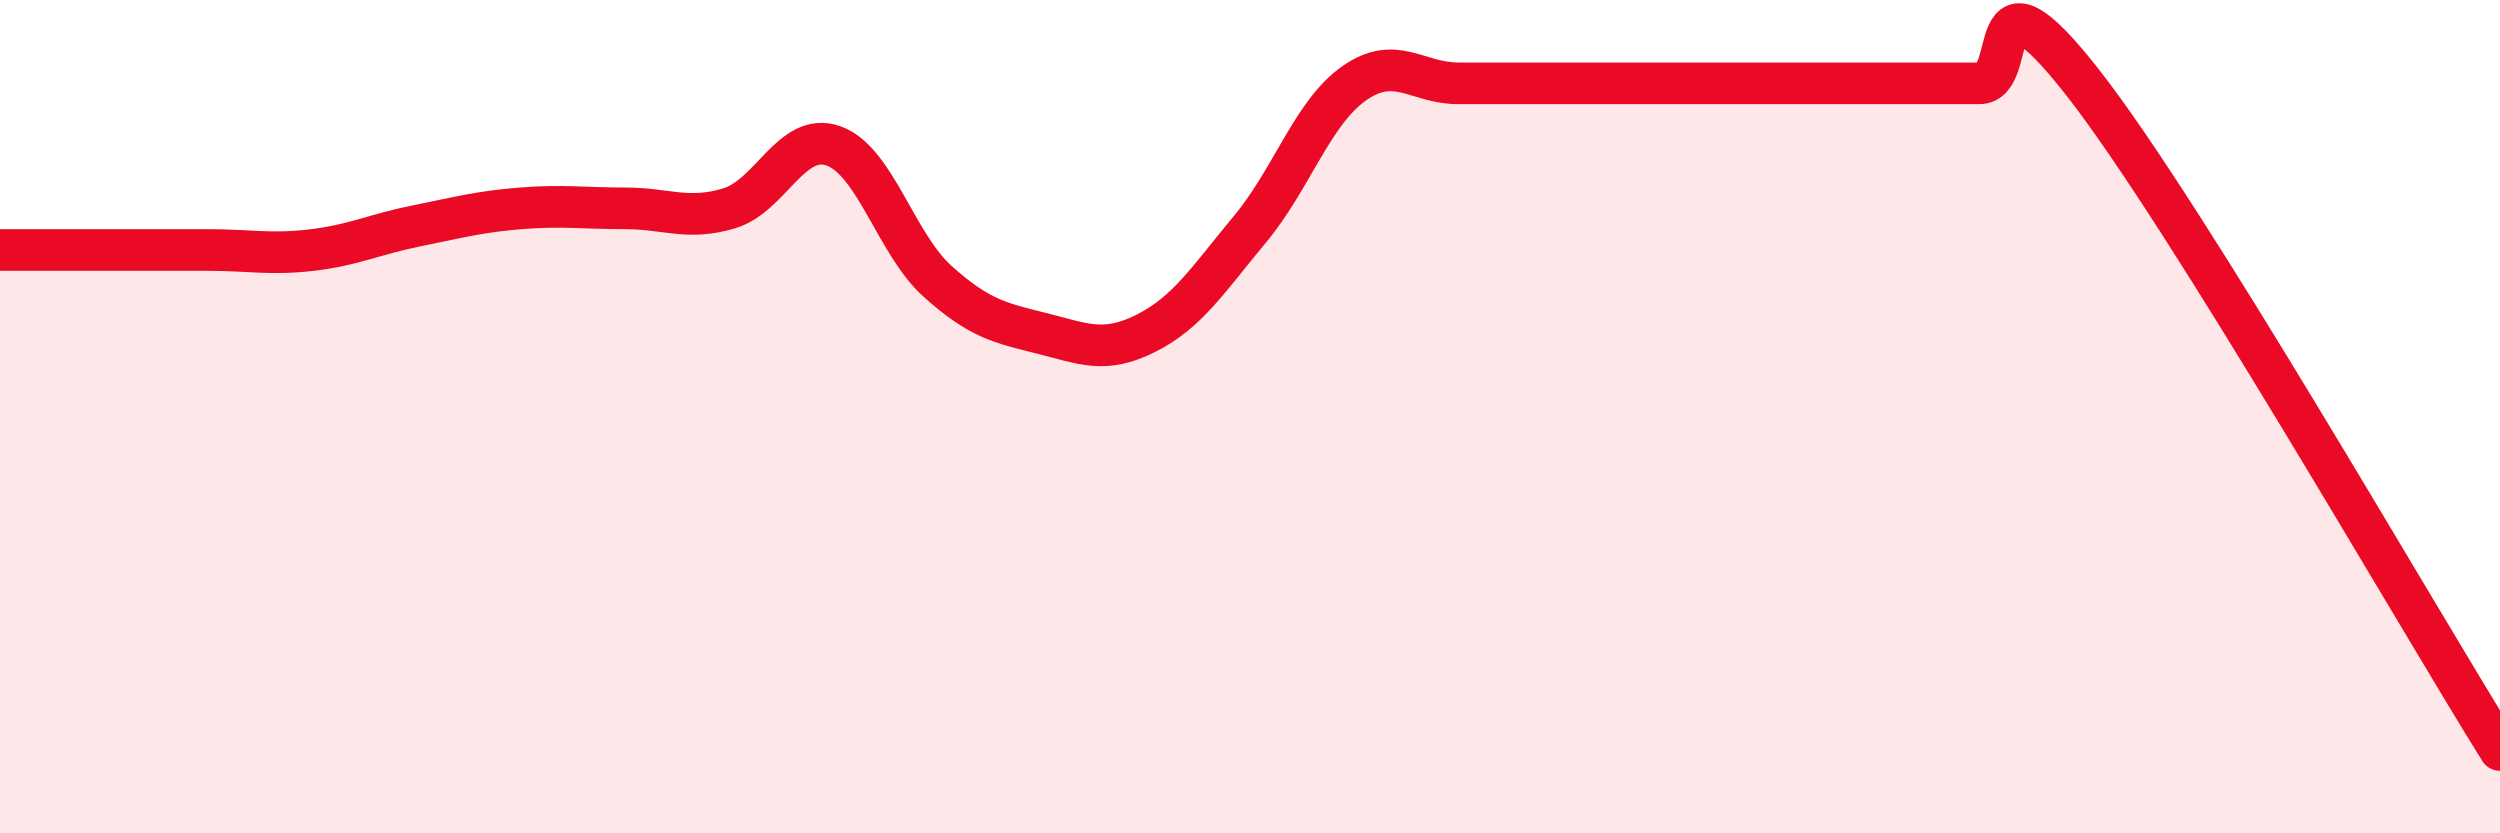 
    <svg width="60" height="20" viewBox="0 0 60 20" xmlns="http://www.w3.org/2000/svg">
      <path
        d="M 0,6 C 0.5,6 1.5,6 2.5,6 C 3.5,6 4,6 5,6 C 6,6 6.5,6.12 7.5,6 C 8.5,5.88 9,5.62 10,5.42 C 11,5.22 11.5,5.08 12.5,5 C 13.5,4.92 14,5 15,5 C 16,5 16.5,5.3 17.5,5 C 18.5,4.7 19,3.15 20,3.5 C 21,3.85 21.5,5.85 22.5,6.75 C 23.5,7.65 24,7.75 25,8 C 26,8.25 26.5,8.5 27.5,8 C 28.5,7.5 29,6.7 30,5.5 C 31,4.3 31.5,2.7 32.5,2 C 33.5,1.3 34,2 35,2 C 36,2 36.5,2 37.5,2 C 38.5,2 39,2 40,2 C 41,2 41.5,2 42.5,2 C 43.5,2 44,2 45,2 C 46,2 46.5,2 47.5,2 C 48.5,2 47.5,-1.2 50,2 C 52.5,5.2 58,14.8 60,18L60 20L0 20Z"
        fill="#EB0A25"
        opacity="0.1"
        stroke-linecap="round"
        stroke-linejoin="round"
      />
      <path
        d="M 0,6 C 0.5,6 1.5,6 2.5,6 C 3.5,6 4,6 5,6 C 6,6 6.5,6.12 7.5,6 C 8.5,5.88 9,5.62 10,5.42 C 11,5.22 11.5,5.08 12.5,5 C 13.5,4.92 14,5 15,5 C 16,5 16.5,5.3 17.5,5 C 18.5,4.7 19,3.15 20,3.5 C 21,3.85 21.5,5.85 22.5,6.75 C 23.5,7.65 24,7.75 25,8 C 26,8.25 26.5,8.5 27.5,8 C 28.5,7.5 29,6.7 30,5.5 C 31,4.3 31.5,2.7 32.5,2 C 33.5,1.3 34,2 35,2 C 36,2 36.5,2 37.5,2 C 38.5,2 39,2 40,2 C 41,2 41.5,2 42.5,2 C 43.5,2 44,2 45,2 C 46,2 46.5,2 47.5,2 C 48.5,2 47.5,-1.2 50,2 C 52.5,5.2 58,14.8 60,18"
        stroke="#EB0A25"
        stroke-width="1"
        fill="none"
        stroke-linecap="round"
        stroke-linejoin="round"
      />
    </svg>
  